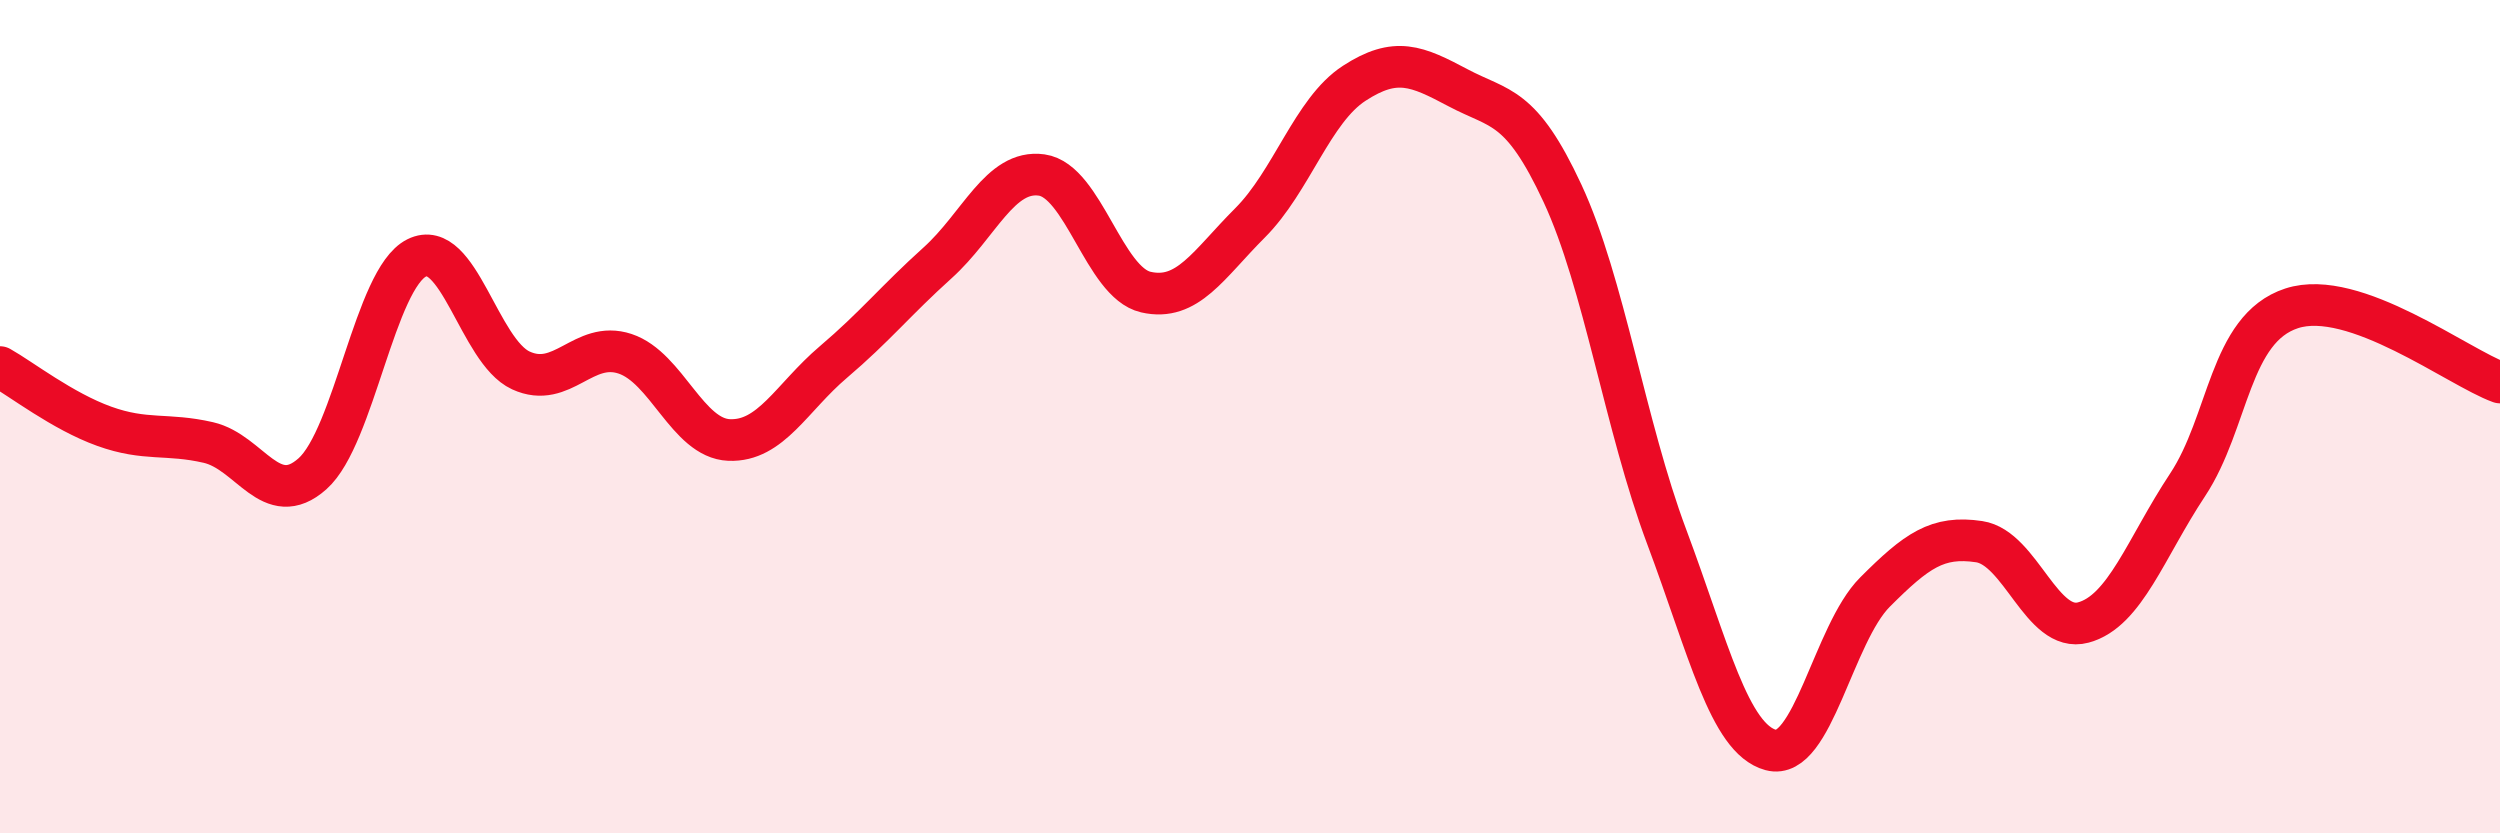 
    <svg width="60" height="20" viewBox="0 0 60 20" xmlns="http://www.w3.org/2000/svg">
      <path
        d="M 0,8.81 C 0.5,9.09 1.5,9.87 2.5,10.23 C 3.5,10.59 4,10.39 5,10.62 C 6,10.85 6.5,12.26 7.5,11.37 C 8.5,10.48 9,6.69 10,6.19 C 11,5.69 11.5,8.43 12.5,8.89 C 13.5,9.35 14,8.16 15,8.49 C 16,8.82 16.5,10.52 17.5,10.56 C 18.5,10.6 19,9.54 20,8.69 C 21,7.84 21.5,7.21 22.5,6.31 C 23.5,5.41 24,4.06 25,4.2 C 26,4.34 26.5,6.78 27.5,7.01 C 28.5,7.24 29,6.35 30,5.35 C 31,4.35 31.5,2.65 32.5,2 C 33.5,1.35 34,1.58 35,2.11 C 36,2.64 36.5,2.49 37.5,4.64 C 38.5,6.79 39,10.21 40,12.88 C 41,15.55 41.5,17.73 42.5,18 C 43.5,18.27 44,15.21 45,14.21 C 46,13.21 46.5,12.85 47.5,13 C 48.5,13.15 49,15.21 50,14.94 C 51,14.67 51.5,13.15 52.5,11.64 C 53.5,10.13 53.5,7.89 55,7.4 C 56.5,6.91 59,8.82 60,9.18L60 20L0 20Z"
        fill="#EB0A25"
        opacity="0.1"
        stroke-linecap="round"
        stroke-linejoin="round"
      />
      <path
        d="M 0,8.81 C 0.5,9.09 1.5,9.87 2.5,10.23 C 3.5,10.59 4,10.39 5,10.62 C 6,10.85 6.5,12.26 7.5,11.37 C 8.5,10.48 9,6.69 10,6.19 C 11,5.69 11.5,8.43 12.5,8.89 C 13.5,9.35 14,8.16 15,8.49 C 16,8.82 16.5,10.52 17.5,10.56 C 18.5,10.6 19,9.54 20,8.69 C 21,7.84 21.5,7.21 22.5,6.31 C 23.5,5.41 24,4.06 25,4.2 C 26,4.34 26.5,6.78 27.5,7.01 C 28.5,7.24 29,6.35 30,5.35 C 31,4.35 31.5,2.65 32.5,2 C 33.5,1.35 34,1.58 35,2.11 C 36,2.64 36.5,2.49 37.5,4.64 C 38.5,6.79 39,10.21 40,12.88 C 41,15.55 41.5,17.73 42.5,18 C 43.5,18.27 44,15.21 45,14.21 C 46,13.21 46.5,12.85 47.5,13 C 48.5,13.15 49,15.21 50,14.94 C 51,14.67 51.5,13.15 52.5,11.64 C 53.5,10.13 53.5,7.89 55,7.4 C 56.5,6.91 59,8.82 60,9.18"
        stroke="#EB0A25"
        stroke-width="1"
        fill="none"
        stroke-linecap="round"
        stroke-linejoin="round"
      />
    </svg>
  